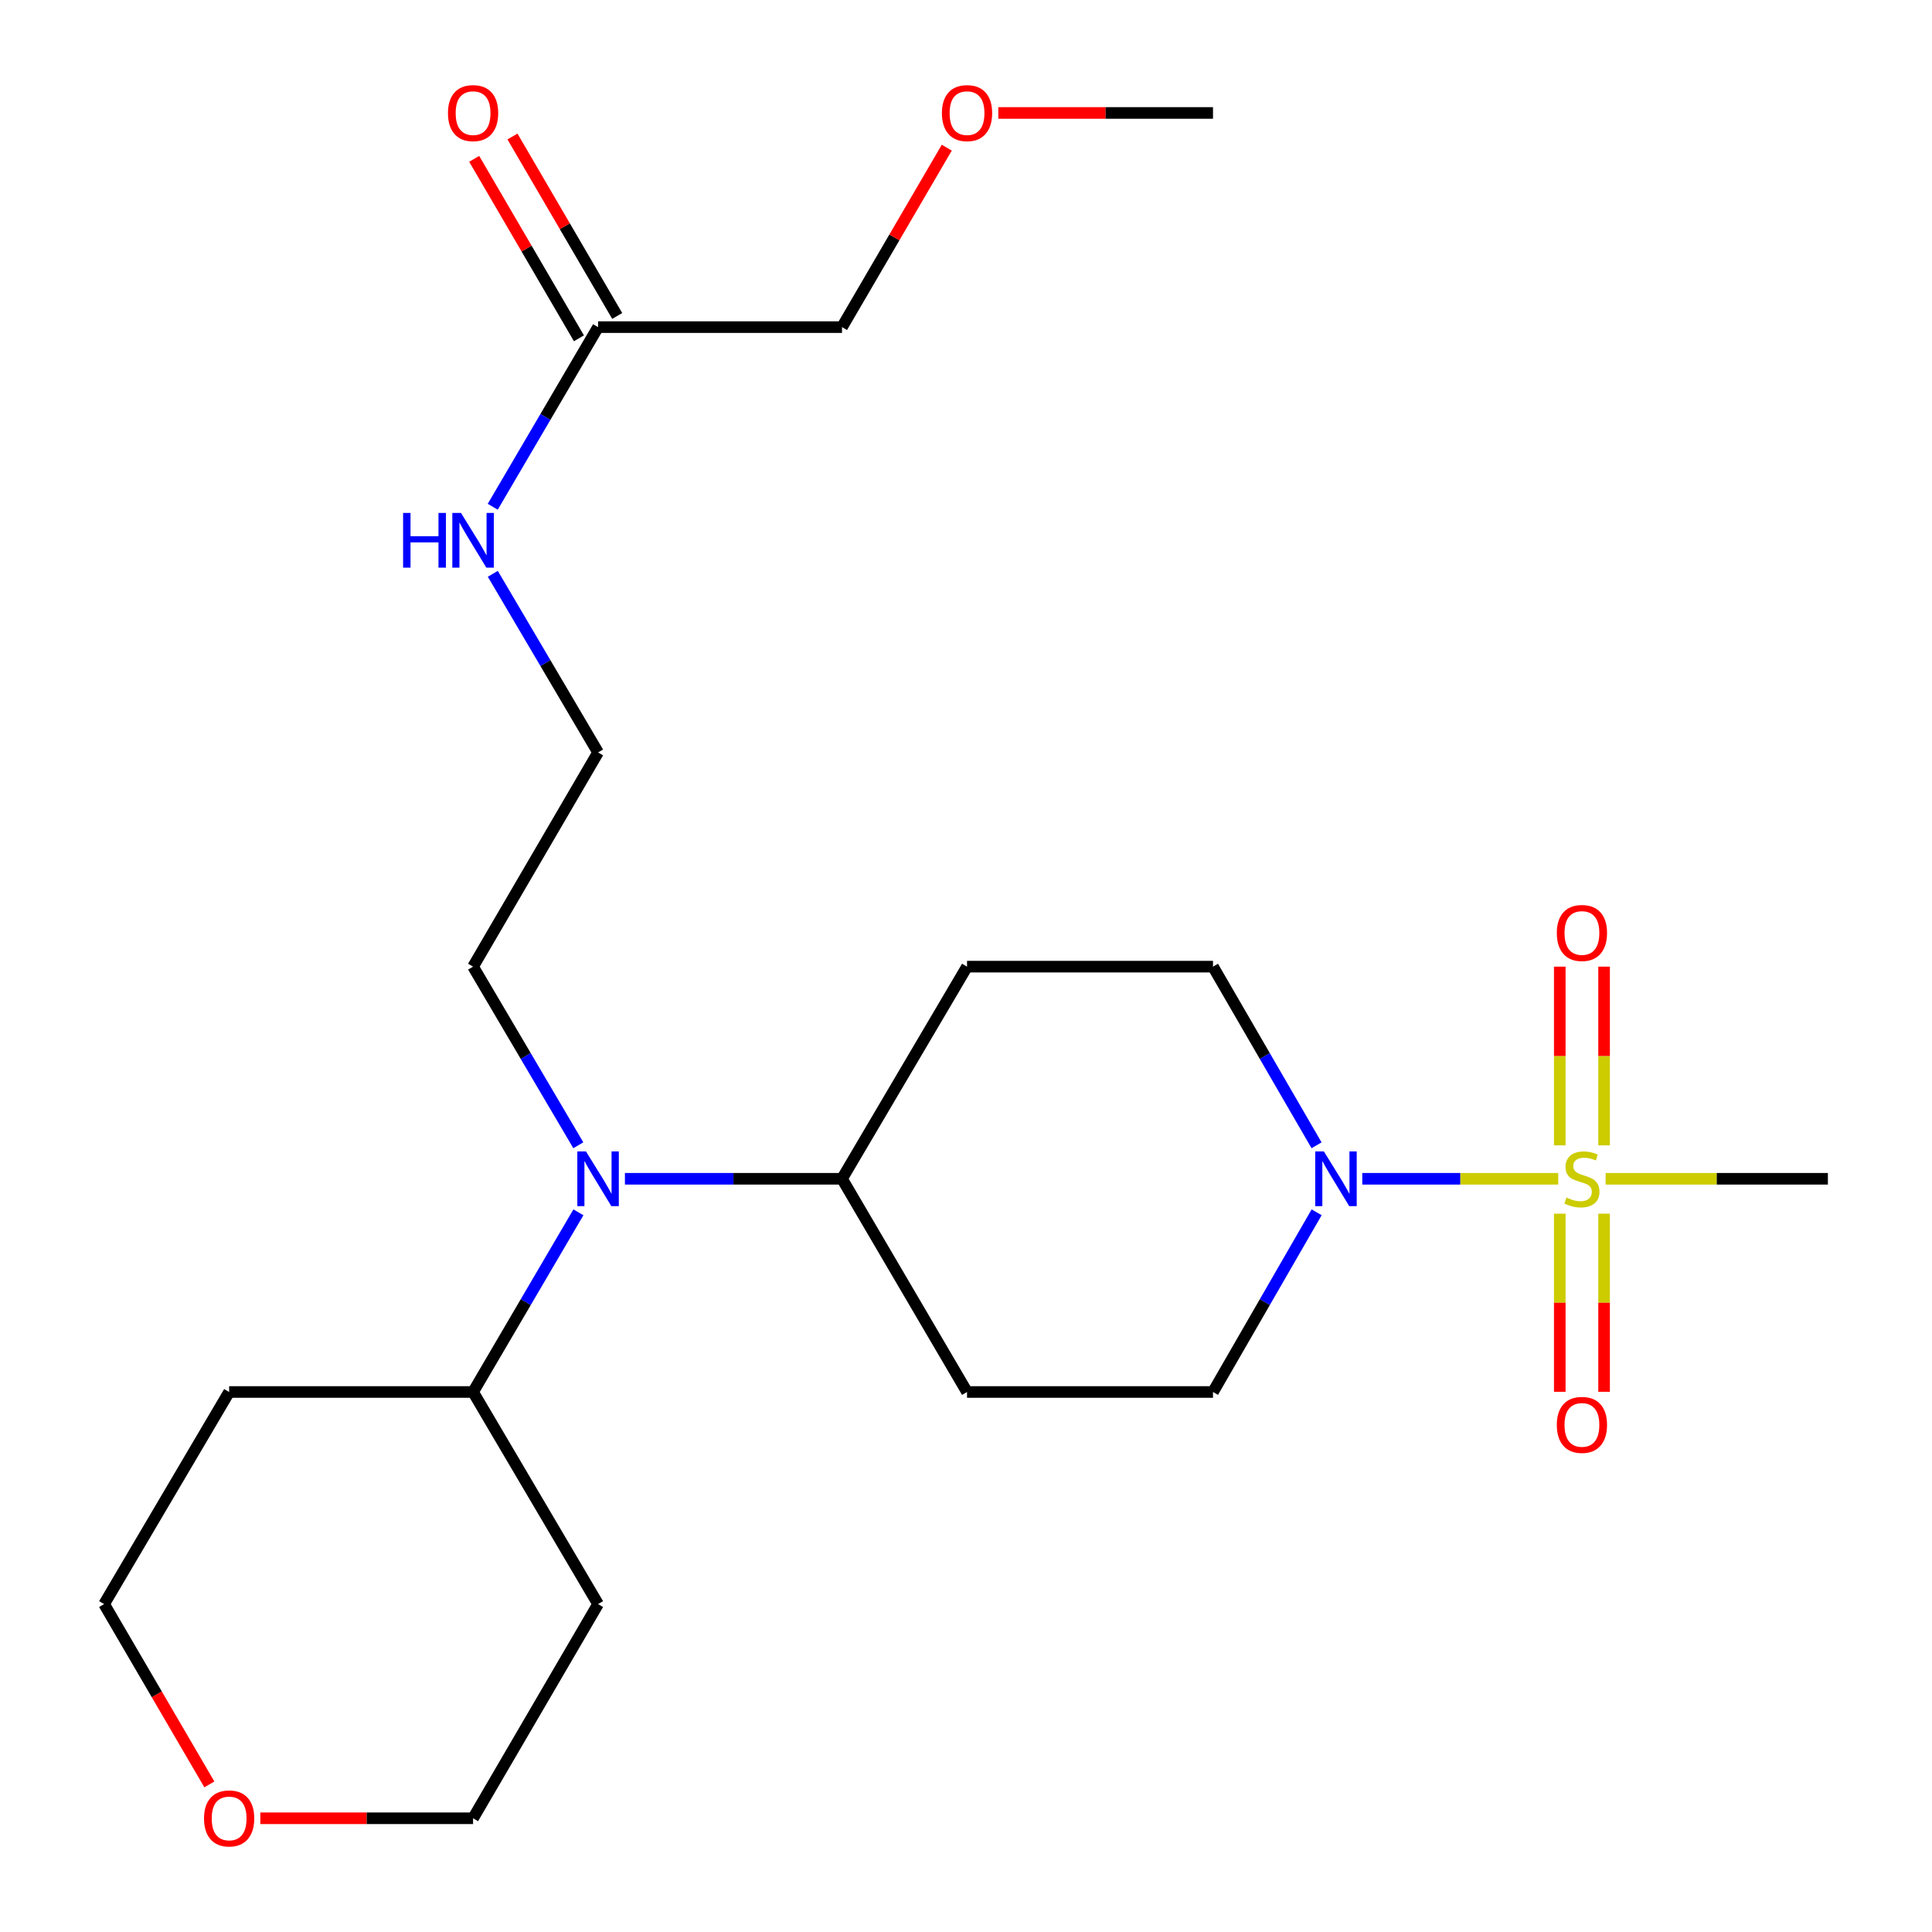 <?xml version='1.0' encoding='iso-8859-1'?>
<svg version='1.1' baseProfile='full'
              xmlns='http://www.w3.org/2000/svg'
                      xmlns:rdkit='http://www.rdkit.org/xml'
                      xmlns:xlink='http://www.w3.org/1999/xlink'
                  xml:space='preserve'
width='1000px' height='1000px' viewBox='0 0 1000 1000'>
<!-- END OF HEADER -->
<rect style='opacity:1.0;fill:#FFFFFF;stroke:none' width='1000' height='1000' x='0' y='0'> </rect>
<path class='bond-0' d='M 806.542,610.134 L 755.828,610.134' style='fill:none;fill-rule:evenodd;stroke:#CCCC00;stroke-width:6px;stroke-linecap:butt;stroke-linejoin:miter;stroke-opacity:1' />
<path class='bond-0' d='M 755.828,610.134 L 705.113,610.134' style='fill:none;fill-rule:evenodd;stroke:#0000FF;stroke-width:6px;stroke-linecap:butt;stroke-linejoin:miter;stroke-opacity:1' />
<path class='bond-2' d='M 807.336,628.196 L 807.336,674.293' style='fill:none;fill-rule:evenodd;stroke:#CCCC00;stroke-width:6px;stroke-linecap:butt;stroke-linejoin:miter;stroke-opacity:1' />
<path class='bond-2' d='M 807.336,674.293 L 807.336,720.39' style='fill:none;fill-rule:evenodd;stroke:#FF0000;stroke-width:6px;stroke-linecap:butt;stroke-linejoin:miter;stroke-opacity:1' />
<path class='bond-2' d='M 830.274,628.196 L 830.274,674.293' style='fill:none;fill-rule:evenodd;stroke:#CCCC00;stroke-width:6px;stroke-linecap:butt;stroke-linejoin:miter;stroke-opacity:1' />
<path class='bond-2' d='M 830.274,674.293 L 830.274,720.39' style='fill:none;fill-rule:evenodd;stroke:#FF0000;stroke-width:6px;stroke-linecap:butt;stroke-linejoin:miter;stroke-opacity:1' />
<path class='bond-3' d='M 830.274,592.831 L 830.274,546.583' style='fill:none;fill-rule:evenodd;stroke:#CCCC00;stroke-width:6px;stroke-linecap:butt;stroke-linejoin:miter;stroke-opacity:1' />
<path class='bond-3' d='M 830.274,546.583 L 830.274,500.336' style='fill:none;fill-rule:evenodd;stroke:#FF0000;stroke-width:6px;stroke-linecap:butt;stroke-linejoin:miter;stroke-opacity:1' />
<path class='bond-3' d='M 807.336,592.831 L 807.336,546.583' style='fill:none;fill-rule:evenodd;stroke:#CCCC00;stroke-width:6px;stroke-linecap:butt;stroke-linejoin:miter;stroke-opacity:1' />
<path class='bond-3' d='M 807.336,546.583 L 807.336,500.336' style='fill:none;fill-rule:evenodd;stroke:#FF0000;stroke-width:6px;stroke-linecap:butt;stroke-linejoin:miter;stroke-opacity:1' />
<path class='bond-14' d='M 831.068,610.134 L 888.59,610.134' style='fill:none;fill-rule:evenodd;stroke:#CCCC00;stroke-width:6px;stroke-linecap:butt;stroke-linejoin:miter;stroke-opacity:1' />
<path class='bond-14' d='M 888.59,610.134 L 946.113,610.134' style='fill:none;fill-rule:evenodd;stroke:#000000;stroke-width:6px;stroke-linecap:butt;stroke-linejoin:miter;stroke-opacity:1' />
<path class='bond-5' d='M 681.449,592.801 L 654.646,546.568' style='fill:none;fill-rule:evenodd;stroke:#0000FF;stroke-width:6px;stroke-linecap:butt;stroke-linejoin:miter;stroke-opacity:1' />
<path class='bond-5' d='M 654.646,546.568 L 627.843,500.335' style='fill:none;fill-rule:evenodd;stroke:#000000;stroke-width:6px;stroke-linecap:butt;stroke-linejoin:miter;stroke-opacity:1' />
<path class='bond-6' d='M 681.493,627.479 L 654.668,673.986' style='fill:none;fill-rule:evenodd;stroke:#0000FF;stroke-width:6px;stroke-linecap:butt;stroke-linejoin:miter;stroke-opacity:1' />
<path class='bond-6' d='M 654.668,673.986 L 627.843,720.493' style='fill:none;fill-rule:evenodd;stroke:#000000;stroke-width:6px;stroke-linecap:butt;stroke-linejoin:miter;stroke-opacity:1' />
<path class='bond-1' d='M 323.457,610.134 L 379.64,610.134' style='fill:none;fill-rule:evenodd;stroke:#0000FF;stroke-width:6px;stroke-linecap:butt;stroke-linejoin:miter;stroke-opacity:1' />
<path class='bond-1' d='M 379.64,610.134 L 435.824,610.134' style='fill:none;fill-rule:evenodd;stroke:#000000;stroke-width:6px;stroke-linecap:butt;stroke-linejoin:miter;stroke-opacity:1' />
<path class='bond-10' d='M 299.384,627.492 L 272.123,673.992' style='fill:none;fill-rule:evenodd;stroke:#0000FF;stroke-width:6px;stroke-linecap:butt;stroke-linejoin:miter;stroke-opacity:1' />
<path class='bond-10' d='M 272.123,673.992 L 244.862,720.493' style='fill:none;fill-rule:evenodd;stroke:#000000;stroke-width:6px;stroke-linecap:butt;stroke-linejoin:miter;stroke-opacity:1' />
<path class='bond-18' d='M 299.339,592.788 L 272.1,546.561' style='fill:none;fill-rule:evenodd;stroke:#0000FF;stroke-width:6px;stroke-linecap:butt;stroke-linejoin:miter;stroke-opacity:1' />
<path class='bond-18' d='M 272.1,546.561 L 244.862,500.335' style='fill:none;fill-rule:evenodd;stroke:#000000;stroke-width:6px;stroke-linecap:butt;stroke-linejoin:miter;stroke-opacity:1' />
<path class='bond-4' d='M 435.824,610.134 L 500.535,720.493' style='fill:none;fill-rule:evenodd;stroke:#000000;stroke-width:6px;stroke-linecap:butt;stroke-linejoin:miter;stroke-opacity:1' />
<path class='bond-24' d='M 435.824,610.134 L 500.535,500.335' style='fill:none;fill-rule:evenodd;stroke:#000000;stroke-width:6px;stroke-linecap:butt;stroke-linejoin:miter;stroke-opacity:1' />
<path class='bond-7' d='M 627.843,500.335 L 500.535,500.335' style='fill:none;fill-rule:evenodd;stroke:#000000;stroke-width:6px;stroke-linecap:butt;stroke-linejoin:miter;stroke-opacity:1' />
<path class='bond-8' d='M 627.843,720.493 L 500.535,720.493' style='fill:none;fill-rule:evenodd;stroke:#000000;stroke-width:6px;stroke-linecap:butt;stroke-linejoin:miter;stroke-opacity:1' />
<path class='bond-9' d='M 309.561,169.322 L 282.3,215.81' style='fill:none;fill-rule:evenodd;stroke:#000000;stroke-width:6px;stroke-linecap:butt;stroke-linejoin:miter;stroke-opacity:1' />
<path class='bond-9' d='M 282.3,215.81 L 255.04,262.298' style='fill:none;fill-rule:evenodd;stroke:#0000FF;stroke-width:6px;stroke-linecap:butt;stroke-linejoin:miter;stroke-opacity:1' />
<path class='bond-11' d='M 319.466,163.541 L 292.36,117.097' style='fill:none;fill-rule:evenodd;stroke:#000000;stroke-width:6px;stroke-linecap:butt;stroke-linejoin:miter;stroke-opacity:1' />
<path class='bond-11' d='M 292.36,117.097 L 265.254,70.654' style='fill:none;fill-rule:evenodd;stroke:#FF0000;stroke-width:6px;stroke-linecap:butt;stroke-linejoin:miter;stroke-opacity:1' />
<path class='bond-11' d='M 299.655,175.103 L 272.549,128.66' style='fill:none;fill-rule:evenodd;stroke:#000000;stroke-width:6px;stroke-linecap:butt;stroke-linejoin:miter;stroke-opacity:1' />
<path class='bond-11' d='M 272.549,128.66 L 245.443,82.216' style='fill:none;fill-rule:evenodd;stroke:#FF0000;stroke-width:6px;stroke-linecap:butt;stroke-linejoin:miter;stroke-opacity:1' />
<path class='bond-19' d='M 309.561,169.322 L 435.824,169.322' style='fill:none;fill-rule:evenodd;stroke:#000000;stroke-width:6px;stroke-linecap:butt;stroke-linejoin:miter;stroke-opacity:1' />
<path class='bond-15' d='M 244.862,720.493 L 118.599,720.493' style='fill:none;fill-rule:evenodd;stroke:#000000;stroke-width:6px;stroke-linecap:butt;stroke-linejoin:miter;stroke-opacity:1' />
<path class='bond-16' d='M 244.862,720.493 L 309.561,830.278' style='fill:none;fill-rule:evenodd;stroke:#000000;stroke-width:6px;stroke-linecap:butt;stroke-linejoin:miter;stroke-opacity:1' />
<path class='bond-12' d='M 134.755,941.134 L 189.808,941.134' style='fill:none;fill-rule:evenodd;stroke:#FF0000;stroke-width:6px;stroke-linecap:butt;stroke-linejoin:miter;stroke-opacity:1' />
<path class='bond-12' d='M 189.808,941.134 L 244.862,941.134' style='fill:none;fill-rule:evenodd;stroke:#000000;stroke-width:6px;stroke-linecap:butt;stroke-linejoin:miter;stroke-opacity:1' />
<path class='bond-25' d='M 108.366,923.605 L 81.127,876.942' style='fill:none;fill-rule:evenodd;stroke:#FF0000;stroke-width:6px;stroke-linecap:butt;stroke-linejoin:miter;stroke-opacity:1' />
<path class='bond-25' d='M 81.127,876.942 L 53.887,830.278' style='fill:none;fill-rule:evenodd;stroke:#000000;stroke-width:6px;stroke-linecap:butt;stroke-linejoin:miter;stroke-opacity:1' />
<path class='bond-13' d='M 255.082,297.002 L 282.321,343.234' style='fill:none;fill-rule:evenodd;stroke:#0000FF;stroke-width:6px;stroke-linecap:butt;stroke-linejoin:miter;stroke-opacity:1' />
<path class='bond-13' d='M 282.321,343.234 L 309.561,389.467' style='fill:none;fill-rule:evenodd;stroke:#000000;stroke-width:6px;stroke-linecap:butt;stroke-linejoin:miter;stroke-opacity:1' />
<path class='bond-21' d='M 118.599,720.493 L 53.887,830.278' style='fill:none;fill-rule:evenodd;stroke:#000000;stroke-width:6px;stroke-linecap:butt;stroke-linejoin:miter;stroke-opacity:1' />
<path class='bond-20' d='M 309.561,830.278 L 244.862,941.134' style='fill:none;fill-rule:evenodd;stroke:#000000;stroke-width:6px;stroke-linecap:butt;stroke-linejoin:miter;stroke-opacity:1' />
<path class='bond-17' d='M 309.561,389.467 L 244.862,500.335' style='fill:none;fill-rule:evenodd;stroke:#000000;stroke-width:6px;stroke-linecap:butt;stroke-linejoin:miter;stroke-opacity:1' />
<path class='bond-22' d='M 435.824,169.322 L 462.935,122.878' style='fill:none;fill-rule:evenodd;stroke:#000000;stroke-width:6px;stroke-linecap:butt;stroke-linejoin:miter;stroke-opacity:1' />
<path class='bond-22' d='M 462.935,122.878 L 490.046,76.435' style='fill:none;fill-rule:evenodd;stroke:#FF0000;stroke-width:6px;stroke-linecap:butt;stroke-linejoin:miter;stroke-opacity:1' />
<path class='bond-23' d='M 516.718,58.466 L 572.281,58.466' style='fill:none;fill-rule:evenodd;stroke:#FF0000;stroke-width:6px;stroke-linecap:butt;stroke-linejoin:miter;stroke-opacity:1' />
<path class='bond-23' d='M 572.281,58.466 L 627.843,58.466' style='fill:none;fill-rule:evenodd;stroke:#000000;stroke-width:6px;stroke-linecap:butt;stroke-linejoin:miter;stroke-opacity:1' />
<path  class='atom-0' d='M 810.805 619.854
Q 811.125 619.974, 812.445 620.534
Q 813.765 621.094, 815.205 621.454
Q 816.685 621.774, 818.125 621.774
Q 820.805 621.774, 822.365 620.494
Q 823.925 619.174, 823.925 616.894
Q 823.925 615.334, 823.125 614.374
Q 822.365 613.414, 821.165 612.894
Q 819.965 612.374, 817.965 611.774
Q 815.445 611.014, 813.925 610.294
Q 812.445 609.574, 811.365 608.054
Q 810.325 606.534, 810.325 603.974
Q 810.325 600.414, 812.725 598.214
Q 815.165 596.014, 819.965 596.014
Q 823.245 596.014, 826.965 597.574
L 826.045 600.654
Q 822.645 599.254, 820.085 599.254
Q 817.325 599.254, 815.805 600.414
Q 814.285 601.534, 814.325 603.494
Q 814.325 605.014, 815.085 605.934
Q 815.885 606.854, 817.005 607.374
Q 818.165 607.894, 820.085 608.494
Q 822.645 609.294, 824.165 610.094
Q 825.685 610.894, 826.765 612.534
Q 827.885 614.134, 827.885 616.894
Q 827.885 620.814, 825.245 622.934
Q 822.645 625.014, 818.285 625.014
Q 815.765 625.014, 813.845 624.454
Q 811.965 623.934, 809.725 623.014
L 810.805 619.854
' fill='#CCCC00'/>
<path  class='atom-1' d='M 685.237 595.974
L 694.517 610.974
Q 695.437 612.454, 696.917 615.134
Q 698.397 617.814, 698.477 617.974
L 698.477 595.974
L 702.237 595.974
L 702.237 624.294
L 698.357 624.294
L 688.397 607.894
Q 687.237 605.974, 685.997 603.774
Q 684.797 601.574, 684.437 600.894
L 684.437 624.294
L 680.757 624.294
L 680.757 595.974
L 685.237 595.974
' fill='#0000FF'/>
<path  class='atom-2' d='M 303.301 595.974
L 312.581 610.974
Q 313.501 612.454, 314.981 615.134
Q 316.461 617.814, 316.541 617.974
L 316.541 595.974
L 320.301 595.974
L 320.301 624.294
L 316.421 624.294
L 306.461 607.894
Q 305.301 605.974, 304.061 603.774
Q 302.861 601.574, 302.501 600.894
L 302.501 624.294
L 298.821 624.294
L 298.821 595.974
L 303.301 595.974
' fill='#0000FF'/>
<path  class='atom-3' d='M 805.805 737.522
Q 805.805 730.722, 809.165 726.922
Q 812.525 723.122, 818.805 723.122
Q 825.085 723.122, 828.445 726.922
Q 831.805 730.722, 831.805 737.522
Q 831.805 744.402, 828.405 748.322
Q 825.005 752.202, 818.805 752.202
Q 812.565 752.202, 809.165 748.322
Q 805.805 744.442, 805.805 737.522
M 818.805 749.002
Q 823.125 749.002, 825.445 746.122
Q 827.805 743.202, 827.805 737.522
Q 827.805 731.962, 825.445 729.162
Q 823.125 726.322, 818.805 726.322
Q 814.485 726.322, 812.125 729.122
Q 809.805 731.922, 809.805 737.522
Q 809.805 743.242, 812.125 746.122
Q 814.485 749.002, 818.805 749.002
' fill='#FF0000'/>
<path  class='atom-4' d='M 805.805 482.906
Q 805.805 476.106, 809.165 472.306
Q 812.525 468.506, 818.805 468.506
Q 825.085 468.506, 828.445 472.306
Q 831.805 476.106, 831.805 482.906
Q 831.805 489.786, 828.405 493.706
Q 825.005 497.586, 818.805 497.586
Q 812.565 497.586, 809.165 493.706
Q 805.805 489.826, 805.805 482.906
M 818.805 494.386
Q 823.125 494.386, 825.445 491.506
Q 827.805 488.586, 827.805 482.906
Q 827.805 477.346, 825.445 474.546
Q 823.125 471.706, 818.805 471.706
Q 814.485 471.706, 812.125 474.506
Q 809.805 477.306, 809.805 482.906
Q 809.805 488.626, 812.125 491.506
Q 814.485 494.386, 818.805 494.386
' fill='#FF0000'/>
<path  class='atom-12' d='M 231.862 58.546
Q 231.862 51.746, 235.222 47.946
Q 238.582 44.146, 244.862 44.146
Q 251.142 44.146, 254.502 47.946
Q 257.862 51.746, 257.862 58.546
Q 257.862 65.426, 254.462 69.346
Q 251.062 73.226, 244.862 73.226
Q 238.622 73.226, 235.222 69.346
Q 231.862 65.466, 231.862 58.546
M 244.862 70.026
Q 249.182 70.026, 251.502 67.146
Q 253.862 64.226, 253.862 58.546
Q 253.862 52.986, 251.502 50.186
Q 249.182 47.346, 244.862 47.346
Q 240.542 47.346, 238.182 50.146
Q 235.862 52.946, 235.862 58.546
Q 235.862 64.266, 238.182 67.146
Q 240.542 70.026, 244.862 70.026
' fill='#FF0000'/>
<path  class='atom-13' d='M 105.599 941.214
Q 105.599 934.414, 108.959 930.614
Q 112.319 926.814, 118.599 926.814
Q 124.879 926.814, 128.239 930.614
Q 131.599 934.414, 131.599 941.214
Q 131.599 948.094, 128.199 952.014
Q 124.799 955.894, 118.599 955.894
Q 112.359 955.894, 108.959 952.014
Q 105.599 948.134, 105.599 941.214
M 118.599 952.694
Q 122.919 952.694, 125.239 949.814
Q 127.599 946.894, 127.599 941.214
Q 127.599 935.654, 125.239 932.854
Q 122.919 930.014, 118.599 930.014
Q 114.279 930.014, 111.919 932.814
Q 109.599 935.614, 109.599 941.214
Q 109.599 946.934, 111.919 949.814
Q 114.279 952.694, 118.599 952.694
' fill='#FF0000'/>
<path  class='atom-14' d='M 208.642 265.495
L 212.482 265.495
L 212.482 277.535
L 226.962 277.535
L 226.962 265.495
L 230.802 265.495
L 230.802 293.815
L 226.962 293.815
L 226.962 280.735
L 212.482 280.735
L 212.482 293.815
L 208.642 293.815
L 208.642 265.495
' fill='#0000FF'/>
<path  class='atom-14' d='M 238.602 265.495
L 247.882 280.495
Q 248.802 281.975, 250.282 284.655
Q 251.762 287.335, 251.842 287.495
L 251.842 265.495
L 255.602 265.495
L 255.602 293.815
L 251.722 293.815
L 241.762 277.415
Q 240.602 275.495, 239.362 273.295
Q 238.162 271.095, 237.802 270.415
L 237.802 293.815
L 234.122 293.815
L 234.122 265.495
L 238.602 265.495
' fill='#0000FF'/>
<path  class='atom-23' d='M 487.535 58.546
Q 487.535 51.746, 490.895 47.946
Q 494.255 44.146, 500.535 44.146
Q 506.815 44.146, 510.175 47.946
Q 513.535 51.746, 513.535 58.546
Q 513.535 65.426, 510.135 69.346
Q 506.735 73.226, 500.535 73.226
Q 494.295 73.226, 490.895 69.346
Q 487.535 65.466, 487.535 58.546
M 500.535 70.026
Q 504.855 70.026, 507.175 67.146
Q 509.535 64.226, 509.535 58.546
Q 509.535 52.986, 507.175 50.186
Q 504.855 47.346, 500.535 47.346
Q 496.215 47.346, 493.855 50.146
Q 491.535 52.946, 491.535 58.546
Q 491.535 64.266, 493.855 67.146
Q 496.215 70.026, 500.535 70.026
' fill='#FF0000'/>
</svg>
